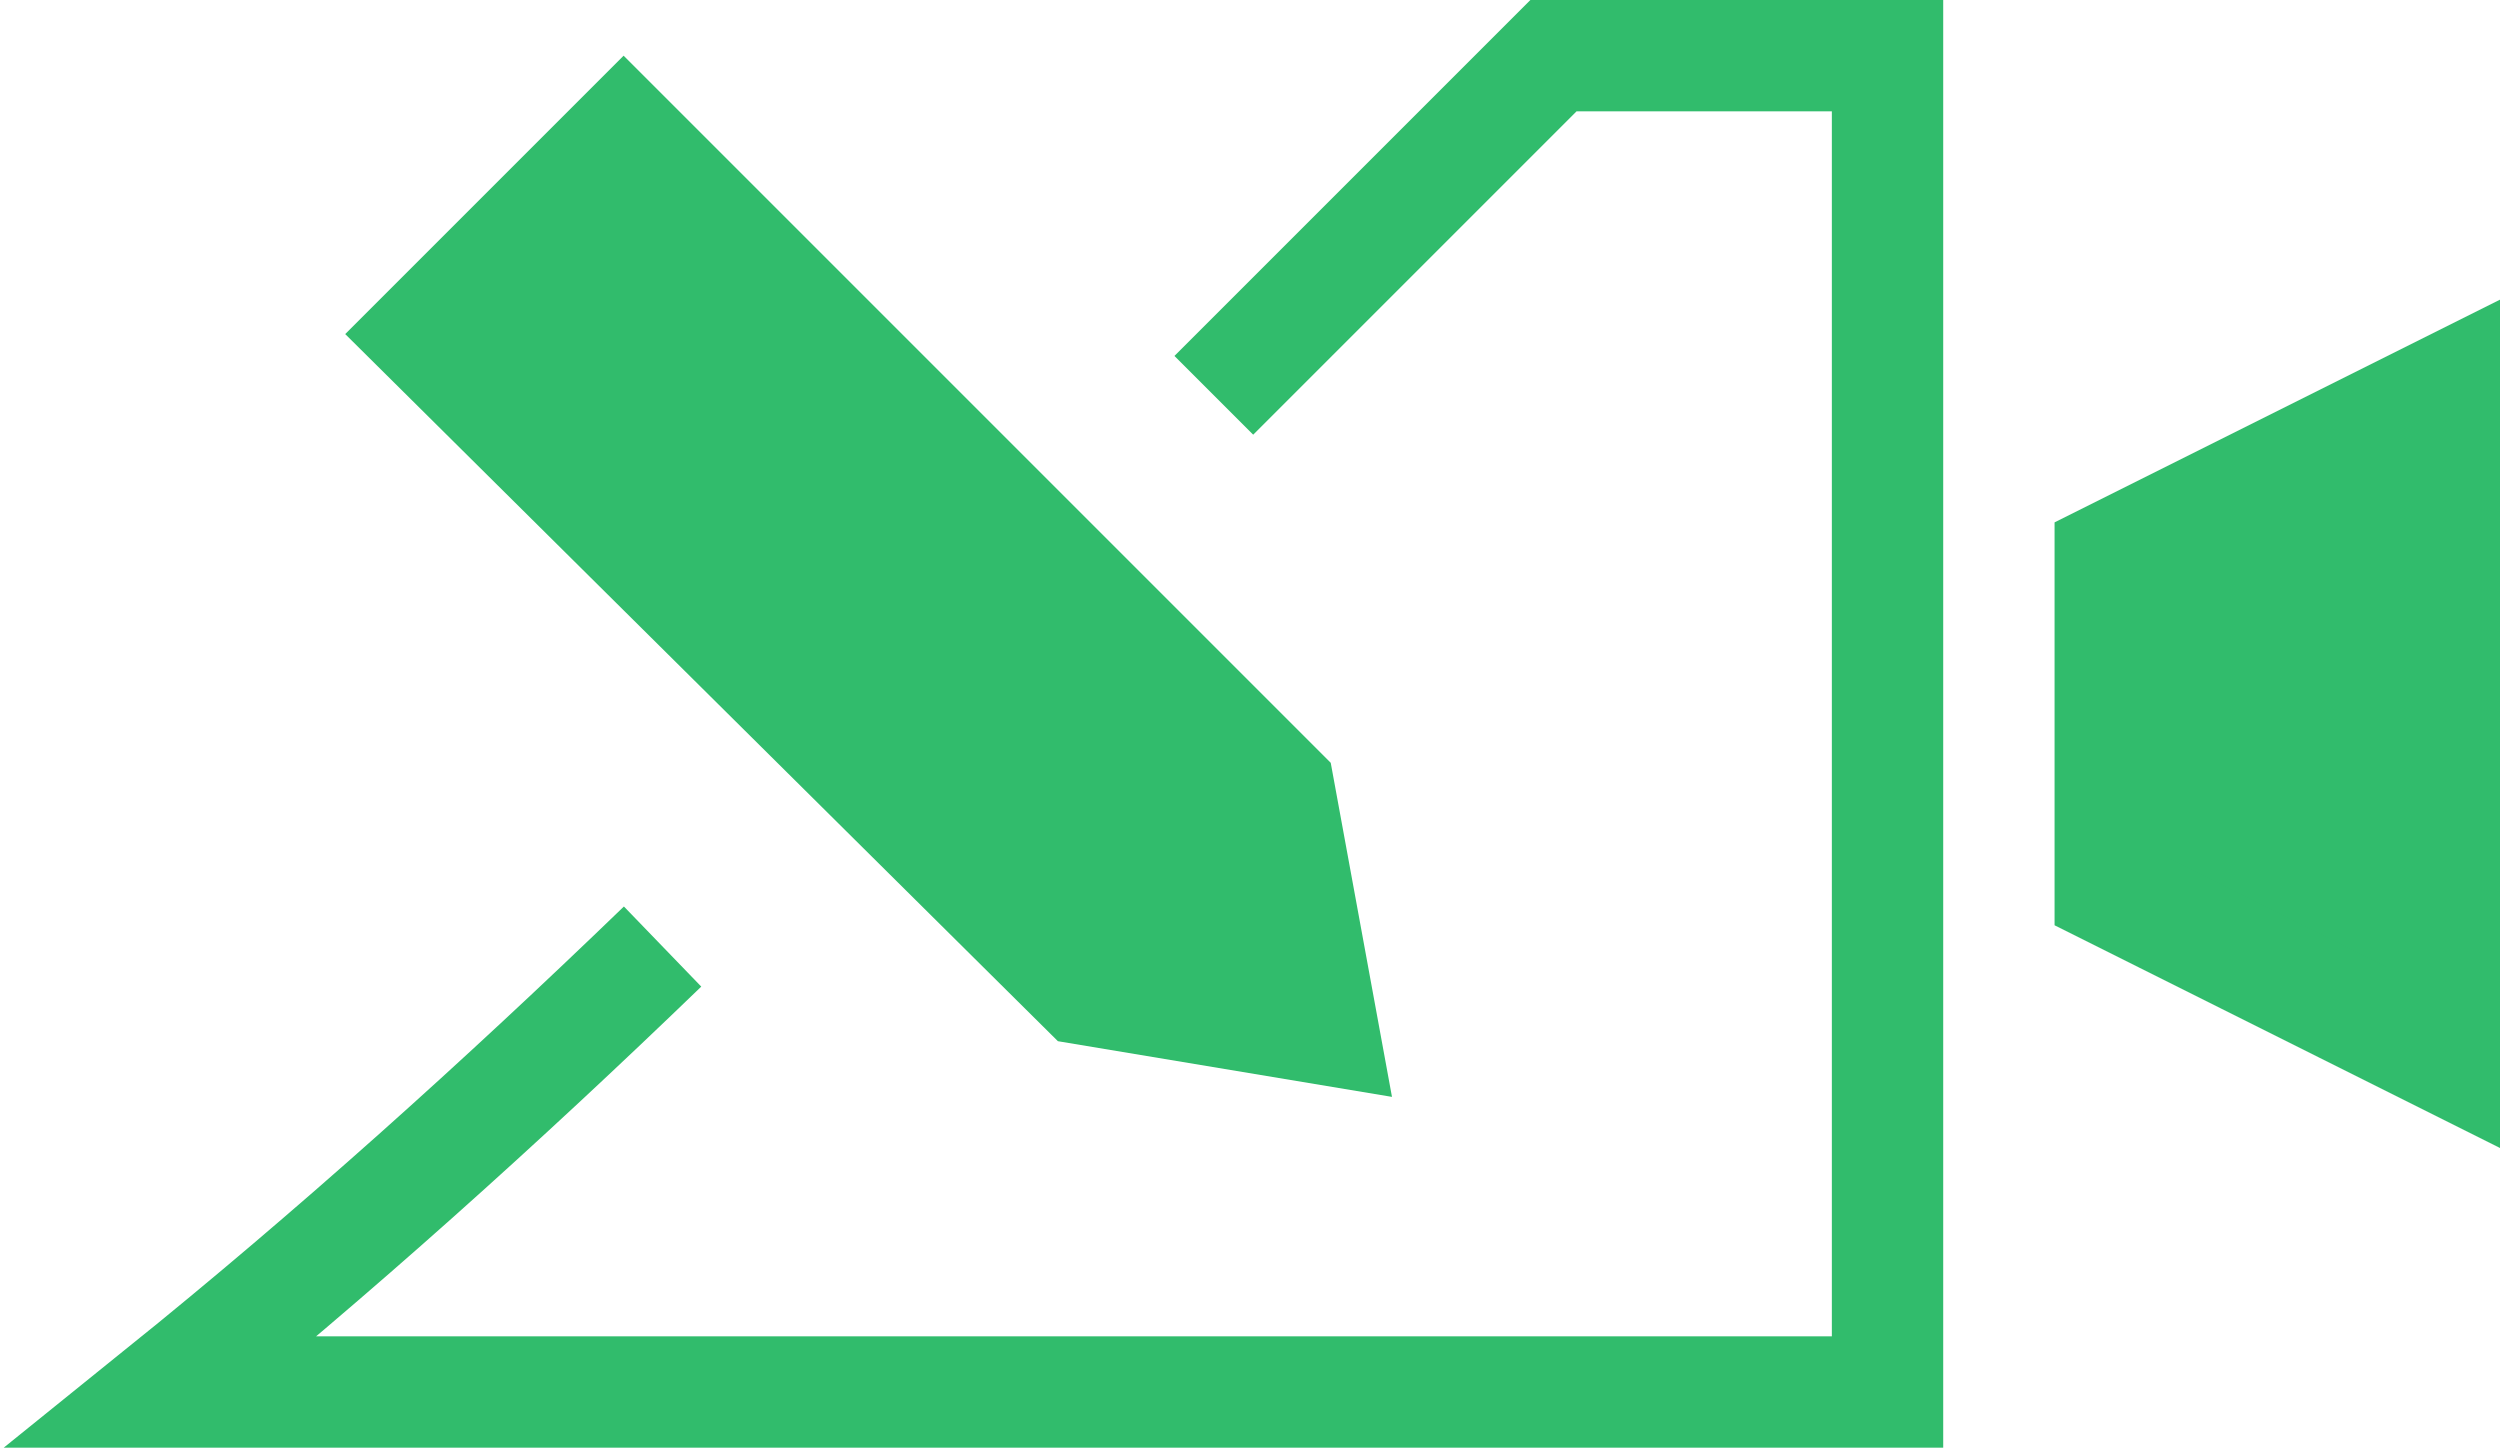 <?xml version="1.0" encoding="utf-8"?>
<!-- Generator: Adobe Illustrator 21.0.0, SVG Export Plug-In . SVG Version: 6.00 Build 0)  -->
<svg version="1.1" id="组_2" xmlns="http://www.w3.org/2000/svg" xmlns:xlink="http://www.w3.org/1999/xlink" x="0px" y="0px"
	 viewBox="0 0 44.9 26" style="enable-background:new 0 0 44.9 26;" xml:space="preserve">
<style type="text/css">
	.st0{fill:#31BC6C;}
	.st1{fill:#31BC6C;stroke:#31BC6C;stroke-width:2;}
	.st2{fill:none;stroke:#31BC6C;stroke-width:2;}
</style>
<path id="矩形_814" class="st0" d="M11.2,1l12.7,12.7l1.1,6l-6-1L6.2,6L11.2,1z"/>
<path id="形状_18" class="st1" d="M37.9,10v6l6,3V7L37.9,10z"/>
<path id="形状_23" class="st2" d="M21.8,7.1L27.9,1h6v24h-31c3.1-2.5,6.1-5.2,9-8"/>
</svg>
